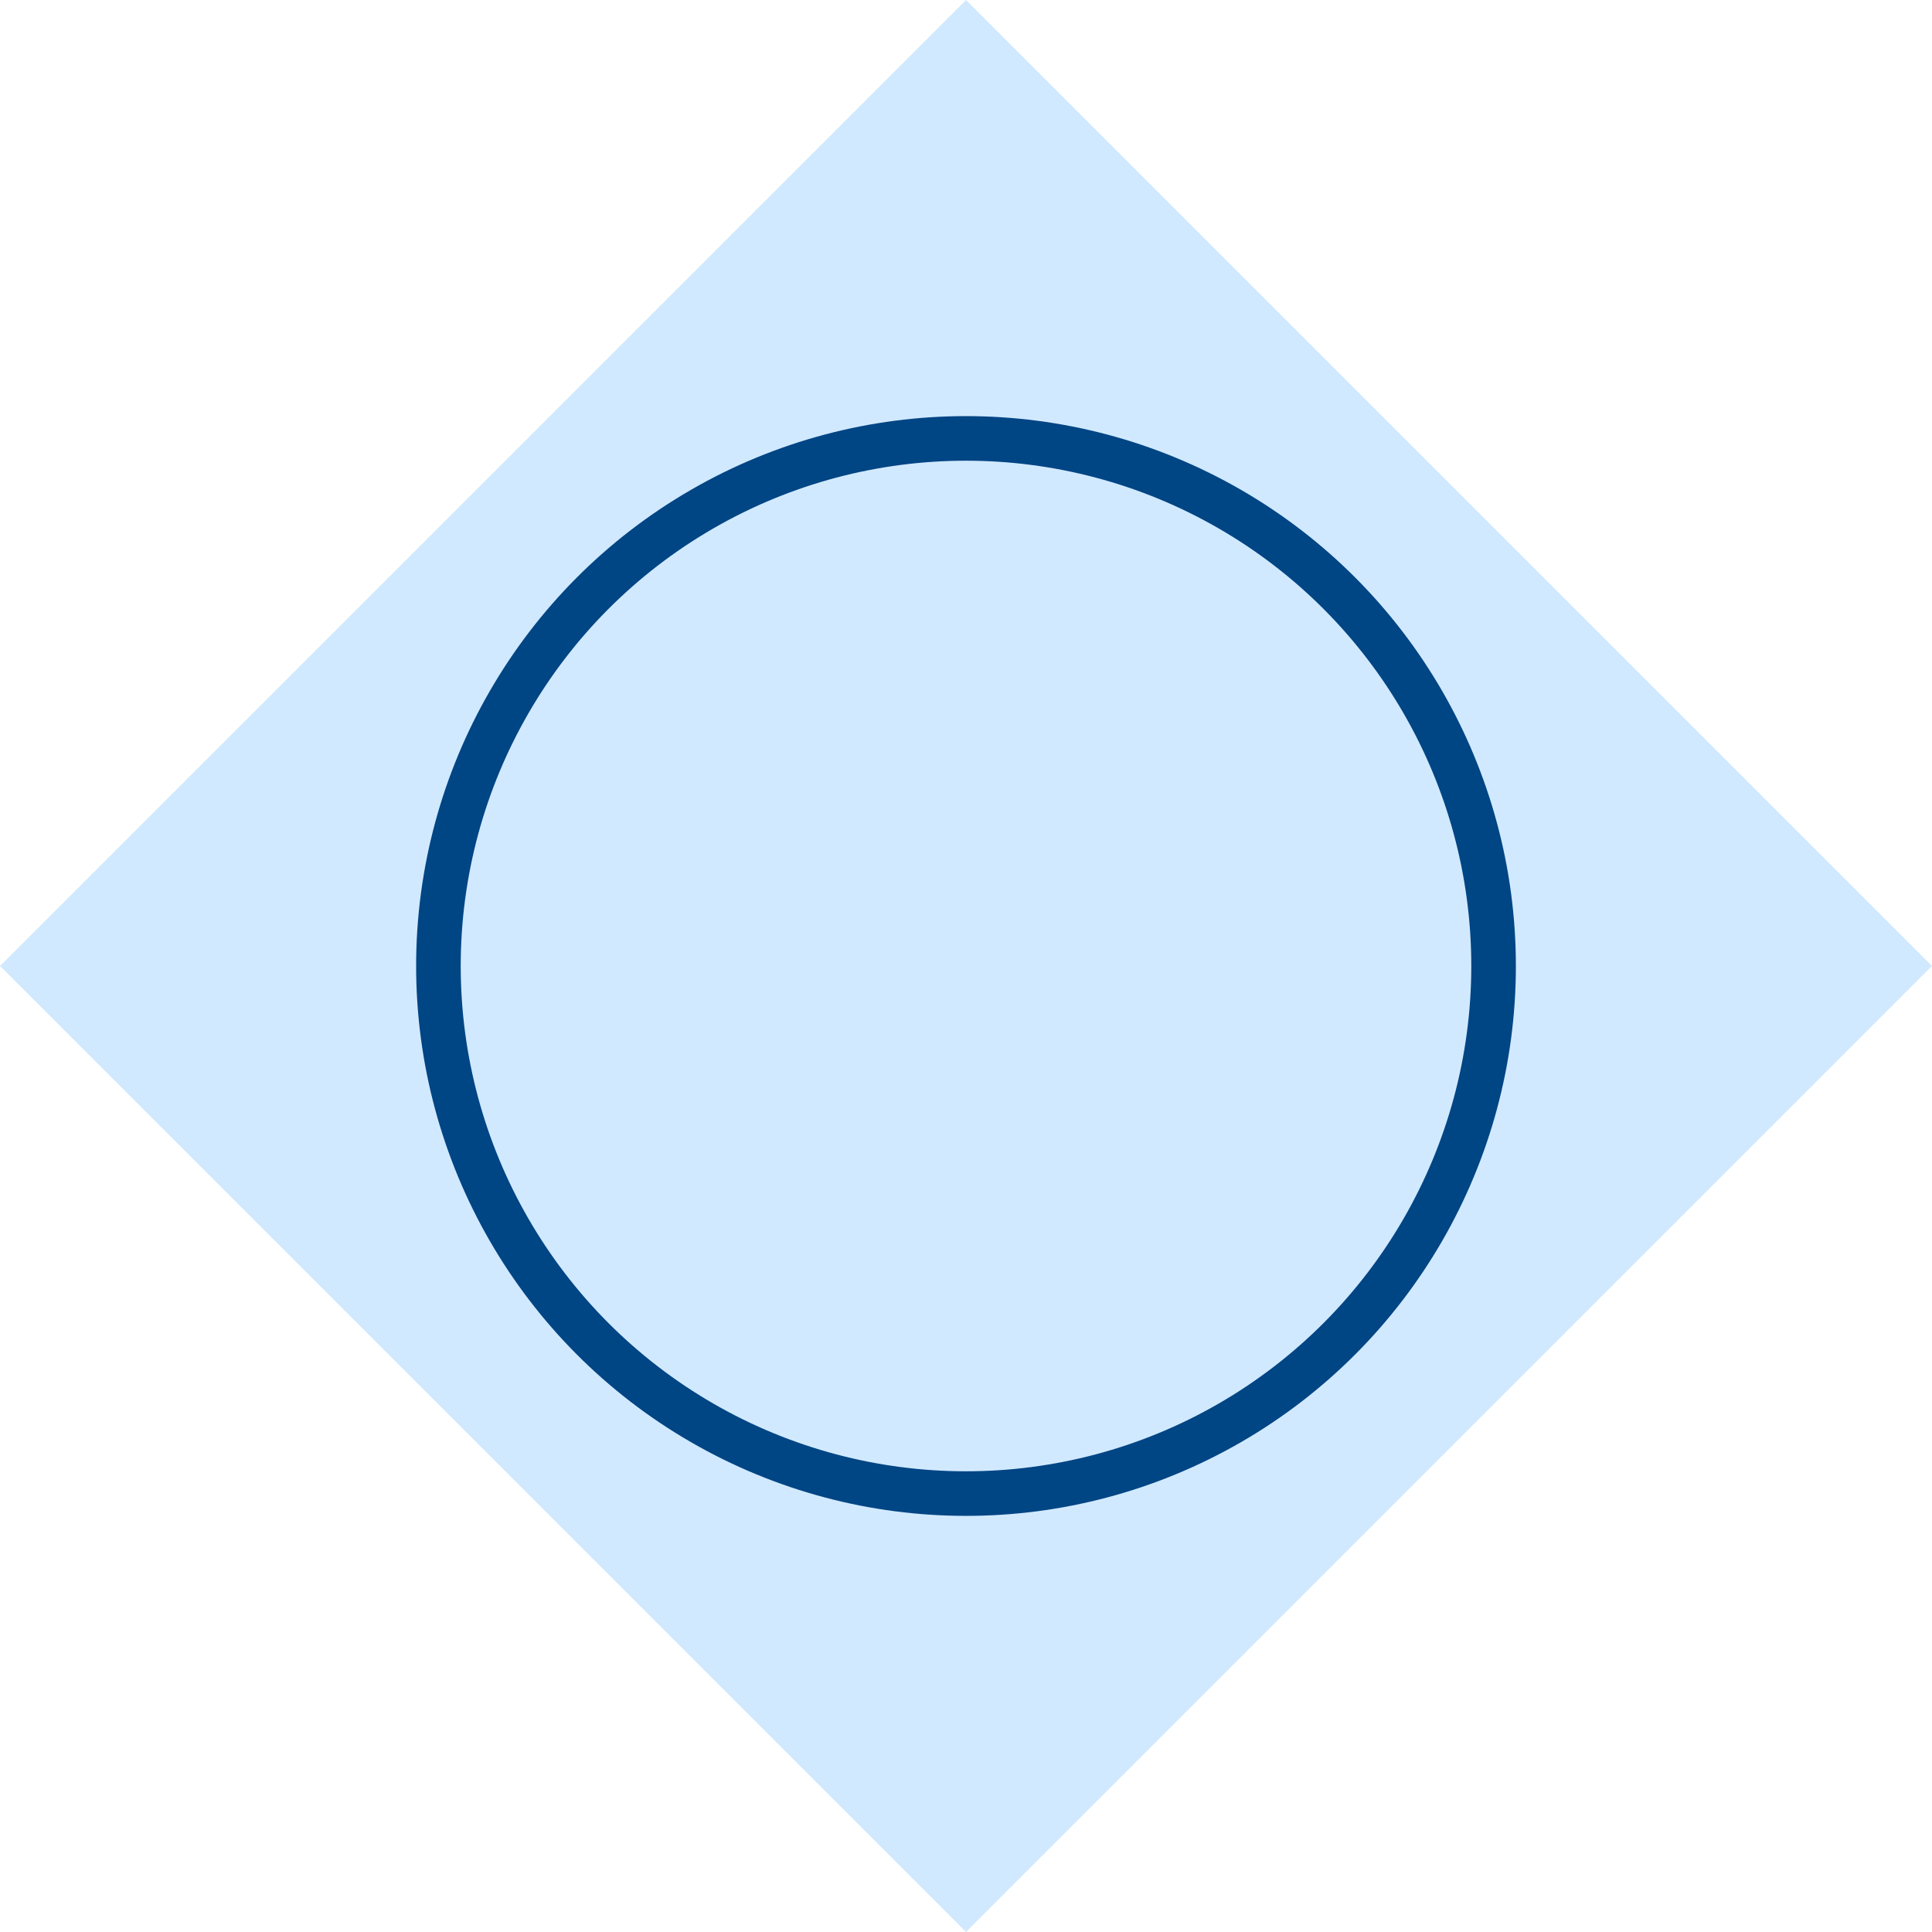 <?xml version="1.0" encoding="UTF-8"?>
<svg width="65px" height="65px" viewBox="0 0 65 65" version="1.1" xmlns="http://www.w3.org/2000/svg" xmlns:xlink="http://www.w3.org/1999/xlink">
    <!-- Generator: Sketch 60 (88103) - https://sketch.com -->
    <title>illustration2</title>
    <desc>Created with Sketch.</desc>
    <g id="Desktop" stroke="none" stroke-width="1" fill="none" fill-rule="evenodd">
        <g id="Sanador-–-Homepage" transform="translate(-933, -1187)" fill-rule="nonzero">
            <g id="illustration2" transform="translate(933, 1187)">
                <polygon id="Shape" fill="#D1E9FF" points="32.5 0 65 32.5 32.5 65 0 32.5"></polygon>
                <circle id="Shape" stroke="#004584" stroke-width="1.5" cx="32.5" cy="32.5" r="17.75"></circle>
            </g>
        </g>
    </g>
</svg>